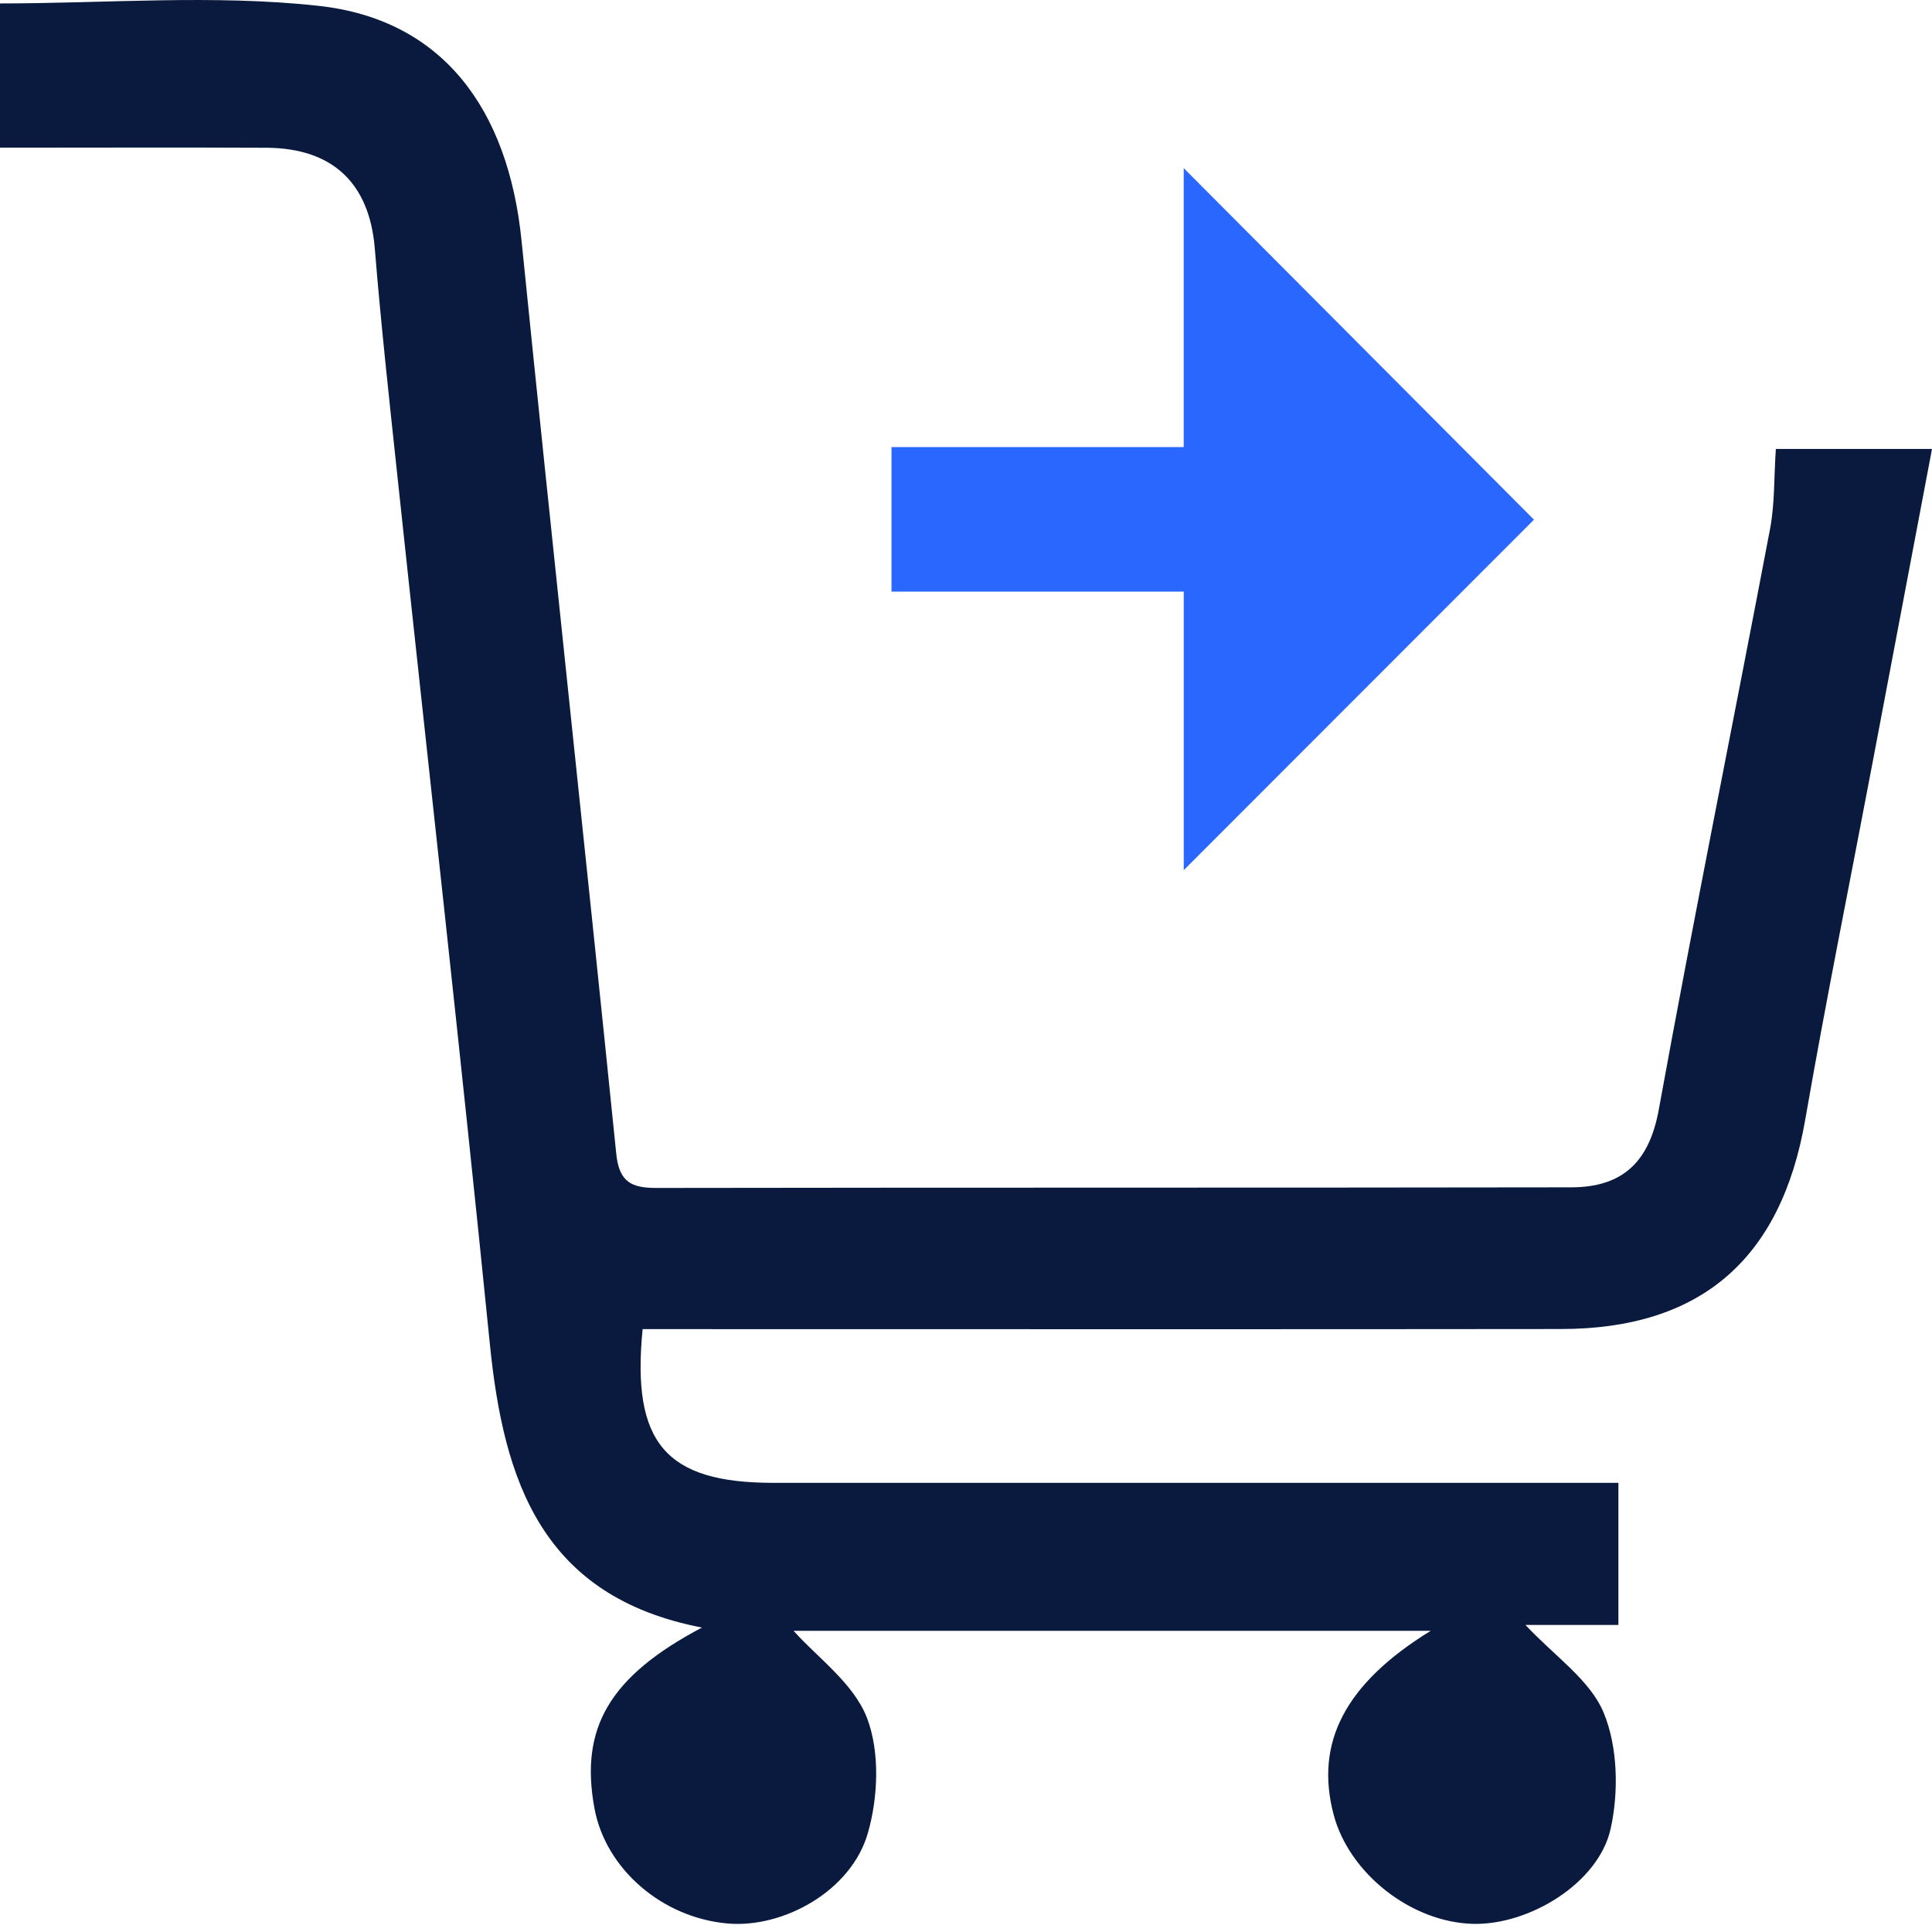 <svg width="50" height="50" viewBox="0 0 50 50" xmlns="http://www.w3.org/2000/svg">
    <g fill="none" fill-rule="evenodd">
        <path d="M45.959 11.619H50l-1.525 8.049c-.588 3.105-1.216 6.203-1.757 9.316-.622 3.585-2.686 5.406-6.31 5.411-7.394.009-14.788.003-22.182.003h-1.595c-.292 2.96.608 3.978 3.386 3.978h21.867v3.677h-2.406c.753.807 1.676 1.424 2.027 2.277.364.884.39 2.045.178 2.999-.312 1.408-2.11 2.497-3.562 2.46-1.597-.04-3.207-1.303-3.608-2.831-.486-1.853.287-3.382 2.514-4.753h-16.49c.614.69 1.555 1.357 1.9 2.253.338.881.291 2.059.02 2.992-.43 1.483-2.176 2.455-3.624 2.33-1.696-.148-3.158-1.41-3.448-2.978-.385-2.075.382-3.415 2.782-4.681-4.148-.8-5.134-3.793-5.49-7.342-.754-7.518-1.6-15.026-2.401-22.54-.206-1.933-.419-3.868-.576-5.806-.137-1.678-1.077-2.6-2.805-2.609C4.63 3.813 2.365 3.822 0 3.822V.089c2.751 0 5.526-.236 8.242.062 3.196.35 4.91 2.647 5.256 6.082.795 7.876 1.65 15.746 2.45 23.622.074.735.392.89 1.038.889 7.893-.013 15.786-.003 23.679-.016 1.317-.002 2.016-.645 2.264-2.011.913-5.018 1.928-10.017 2.88-15.029.124-.655.1-1.338.15-2.07" fill="#0A193E"/>
        <path d="M30.634 11.571v-7.22l9.065 9.098-9.064 9.071V15.31h-7.563V11.57h7.562z" fill="#2A67FF"/>
    </g>
</svg>
